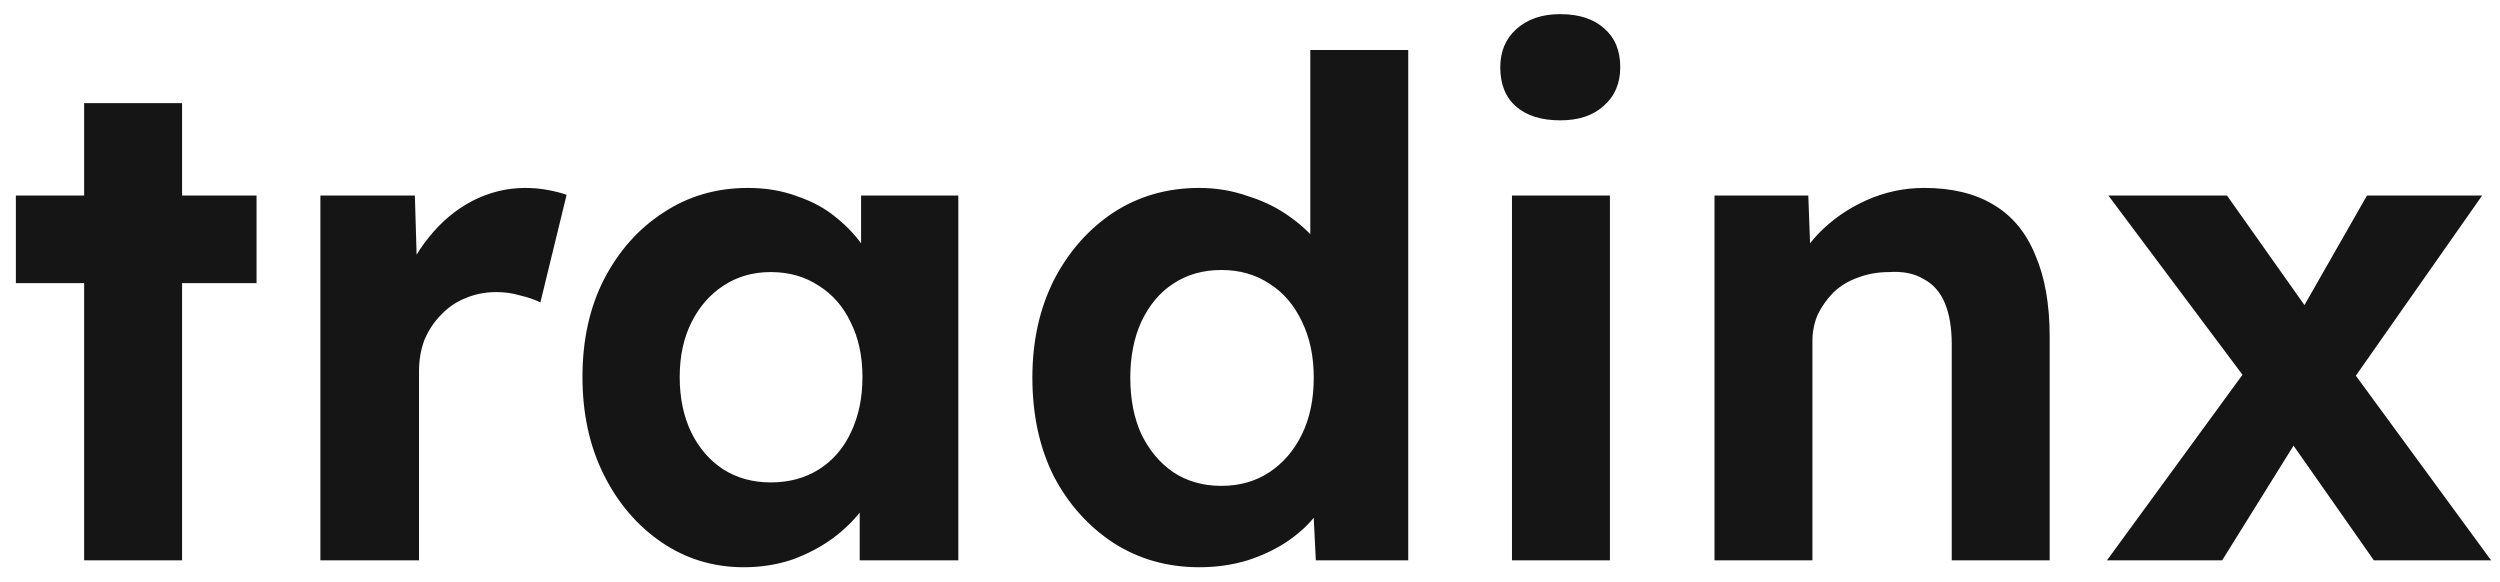 <svg width="116" height="27" viewBox="0 0 116 27" fill="none" xmlns="http://www.w3.org/2000/svg">
<path d="M3.904 26V4.784H8.448V26H3.904ZM0.736 13.136V9.072H11.904V13.136H0.736ZM14.866 26V9.072H19.25L19.41 14.512L18.642 13.392C18.898 12.517 19.314 11.728 19.89 11.024C20.466 10.299 21.138 9.733 21.906 9.328C22.695 8.923 23.516 8.72 24.37 8.72C24.732 8.72 25.084 8.752 25.426 8.816C25.767 8.88 26.055 8.955 26.29 9.04L25.074 14.032C24.818 13.904 24.508 13.797 24.146 13.712C23.783 13.605 23.41 13.552 23.026 13.552C22.514 13.552 22.034 13.648 21.586 13.84C21.159 14.011 20.786 14.267 20.466 14.608C20.146 14.928 19.89 15.312 19.698 15.76C19.527 16.208 19.442 16.699 19.442 17.232V26H14.866ZM34.514 26.32C33.106 26.32 31.837 25.936 30.706 25.168C29.576 24.4 28.68 23.355 28.018 22.032C27.357 20.709 27.026 19.195 27.026 17.488C27.026 15.781 27.357 14.277 28.018 12.976C28.701 11.653 29.618 10.619 30.77 9.872C31.922 9.104 33.234 8.72 34.706 8.72C35.538 8.72 36.296 8.848 36.978 9.104C37.682 9.339 38.29 9.669 38.802 10.096C39.336 10.523 39.784 11.013 40.146 11.568C40.509 12.123 40.765 12.72 40.914 13.36L39.954 13.2V9.072H44.466V26H39.89V21.936L40.914 21.84C40.744 22.437 40.466 23.003 40.082 23.536C39.698 24.069 39.218 24.549 38.642 24.976C38.088 25.381 37.458 25.712 36.754 25.968C36.05 26.203 35.304 26.32 34.514 26.32ZM35.762 22.384C36.616 22.384 37.362 22.181 38.002 21.776C38.642 21.371 39.133 20.805 39.474 20.08C39.837 19.333 40.018 18.469 40.018 17.488C40.018 16.528 39.837 15.685 39.474 14.96C39.133 14.235 38.642 13.669 38.002 13.264C37.362 12.837 36.616 12.624 35.762 12.624C34.93 12.624 34.194 12.837 33.554 13.264C32.936 13.669 32.445 14.235 32.082 14.96C31.72 15.685 31.538 16.528 31.538 17.488C31.538 18.469 31.72 19.333 32.082 20.08C32.445 20.805 32.936 21.371 33.554 21.776C34.194 22.181 34.93 22.384 35.762 22.384ZM55.646 26.32C54.174 26.32 52.851 25.947 51.678 25.2C50.505 24.432 49.577 23.397 48.894 22.096C48.233 20.773 47.902 19.248 47.902 17.52C47.902 15.835 48.233 14.331 48.894 13.008C49.577 11.685 50.494 10.64 51.646 9.872C52.819 9.104 54.153 8.72 55.646 8.72C56.435 8.72 57.193 8.848 57.918 9.104C58.665 9.339 59.326 9.669 59.902 10.096C60.499 10.523 60.979 11.003 61.342 11.536C61.705 12.048 61.907 12.592 61.95 13.168L60.798 13.36V2.32H65.342V26H61.054L60.862 22.096L61.758 22.192C61.715 22.725 61.523 23.237 61.182 23.728C60.841 24.219 60.382 24.667 59.806 25.072C59.251 25.456 58.611 25.765 57.886 26C57.182 26.213 56.435 26.32 55.646 26.32ZM56.67 22.544C57.523 22.544 58.27 22.331 58.91 21.904C59.55 21.477 60.051 20.891 60.414 20.144C60.777 19.397 60.958 18.523 60.958 17.52C60.958 16.539 60.777 15.675 60.414 14.928C60.051 14.16 59.55 13.573 58.91 13.168C58.27 12.741 57.523 12.528 56.67 12.528C55.817 12.528 55.07 12.741 54.43 13.168C53.811 13.573 53.321 14.16 52.958 14.928C52.617 15.675 52.446 16.539 52.446 17.52C52.446 18.523 52.617 19.397 52.958 20.144C53.321 20.891 53.811 21.477 54.43 21.904C55.07 22.331 55.817 22.544 56.67 22.544ZM70.156 26V9.072H74.7V26H70.156ZM72.396 5.584C71.521 5.584 70.839 5.371 70.348 4.944C69.857 4.517 69.612 3.909 69.612 3.12C69.612 2.395 69.857 1.808 70.348 1.36C70.86 0.891 71.543 0.656 72.396 0.656C73.271 0.656 73.953 0.88 74.444 1.328C74.935 1.755 75.18 2.352 75.18 3.12C75.18 3.867 74.924 4.464 74.412 4.912C73.921 5.36 73.249 5.584 72.396 5.584ZM79.553 26V9.072H83.905L84.033 12.528L83.137 12.912C83.372 12.144 83.788 11.451 84.385 10.832C85.004 10.192 85.74 9.68 86.593 9.296C87.447 8.912 88.343 8.72 89.281 8.72C90.561 8.72 91.628 8.976 92.481 9.488C93.356 10 94.007 10.779 94.433 11.824C94.881 12.848 95.105 14.117 95.105 15.632V26H90.561V15.984C90.561 15.216 90.455 14.576 90.241 14.064C90.028 13.552 89.697 13.179 89.249 12.944C88.823 12.688 88.289 12.581 87.649 12.624C87.137 12.624 86.657 12.709 86.209 12.88C85.783 13.029 85.409 13.253 85.089 13.552C84.791 13.851 84.545 14.192 84.353 14.576C84.183 14.96 84.097 15.376 84.097 15.824V26H81.857C81.367 26 80.929 26 80.545 26C80.161 26 79.831 26 79.553 26ZM110.148 26L105.956 20.016L104.676 18.224L97.828 9.072H103.332L107.428 14.864L108.836 16.784L115.588 26H110.148ZM97.763 26L104.516 16.752L107.012 19.728L103.108 26H97.763ZM108.644 18.384L106.212 15.408L109.828 9.072H115.172L108.644 18.384Z" fill="#151515"/>
</svg>
